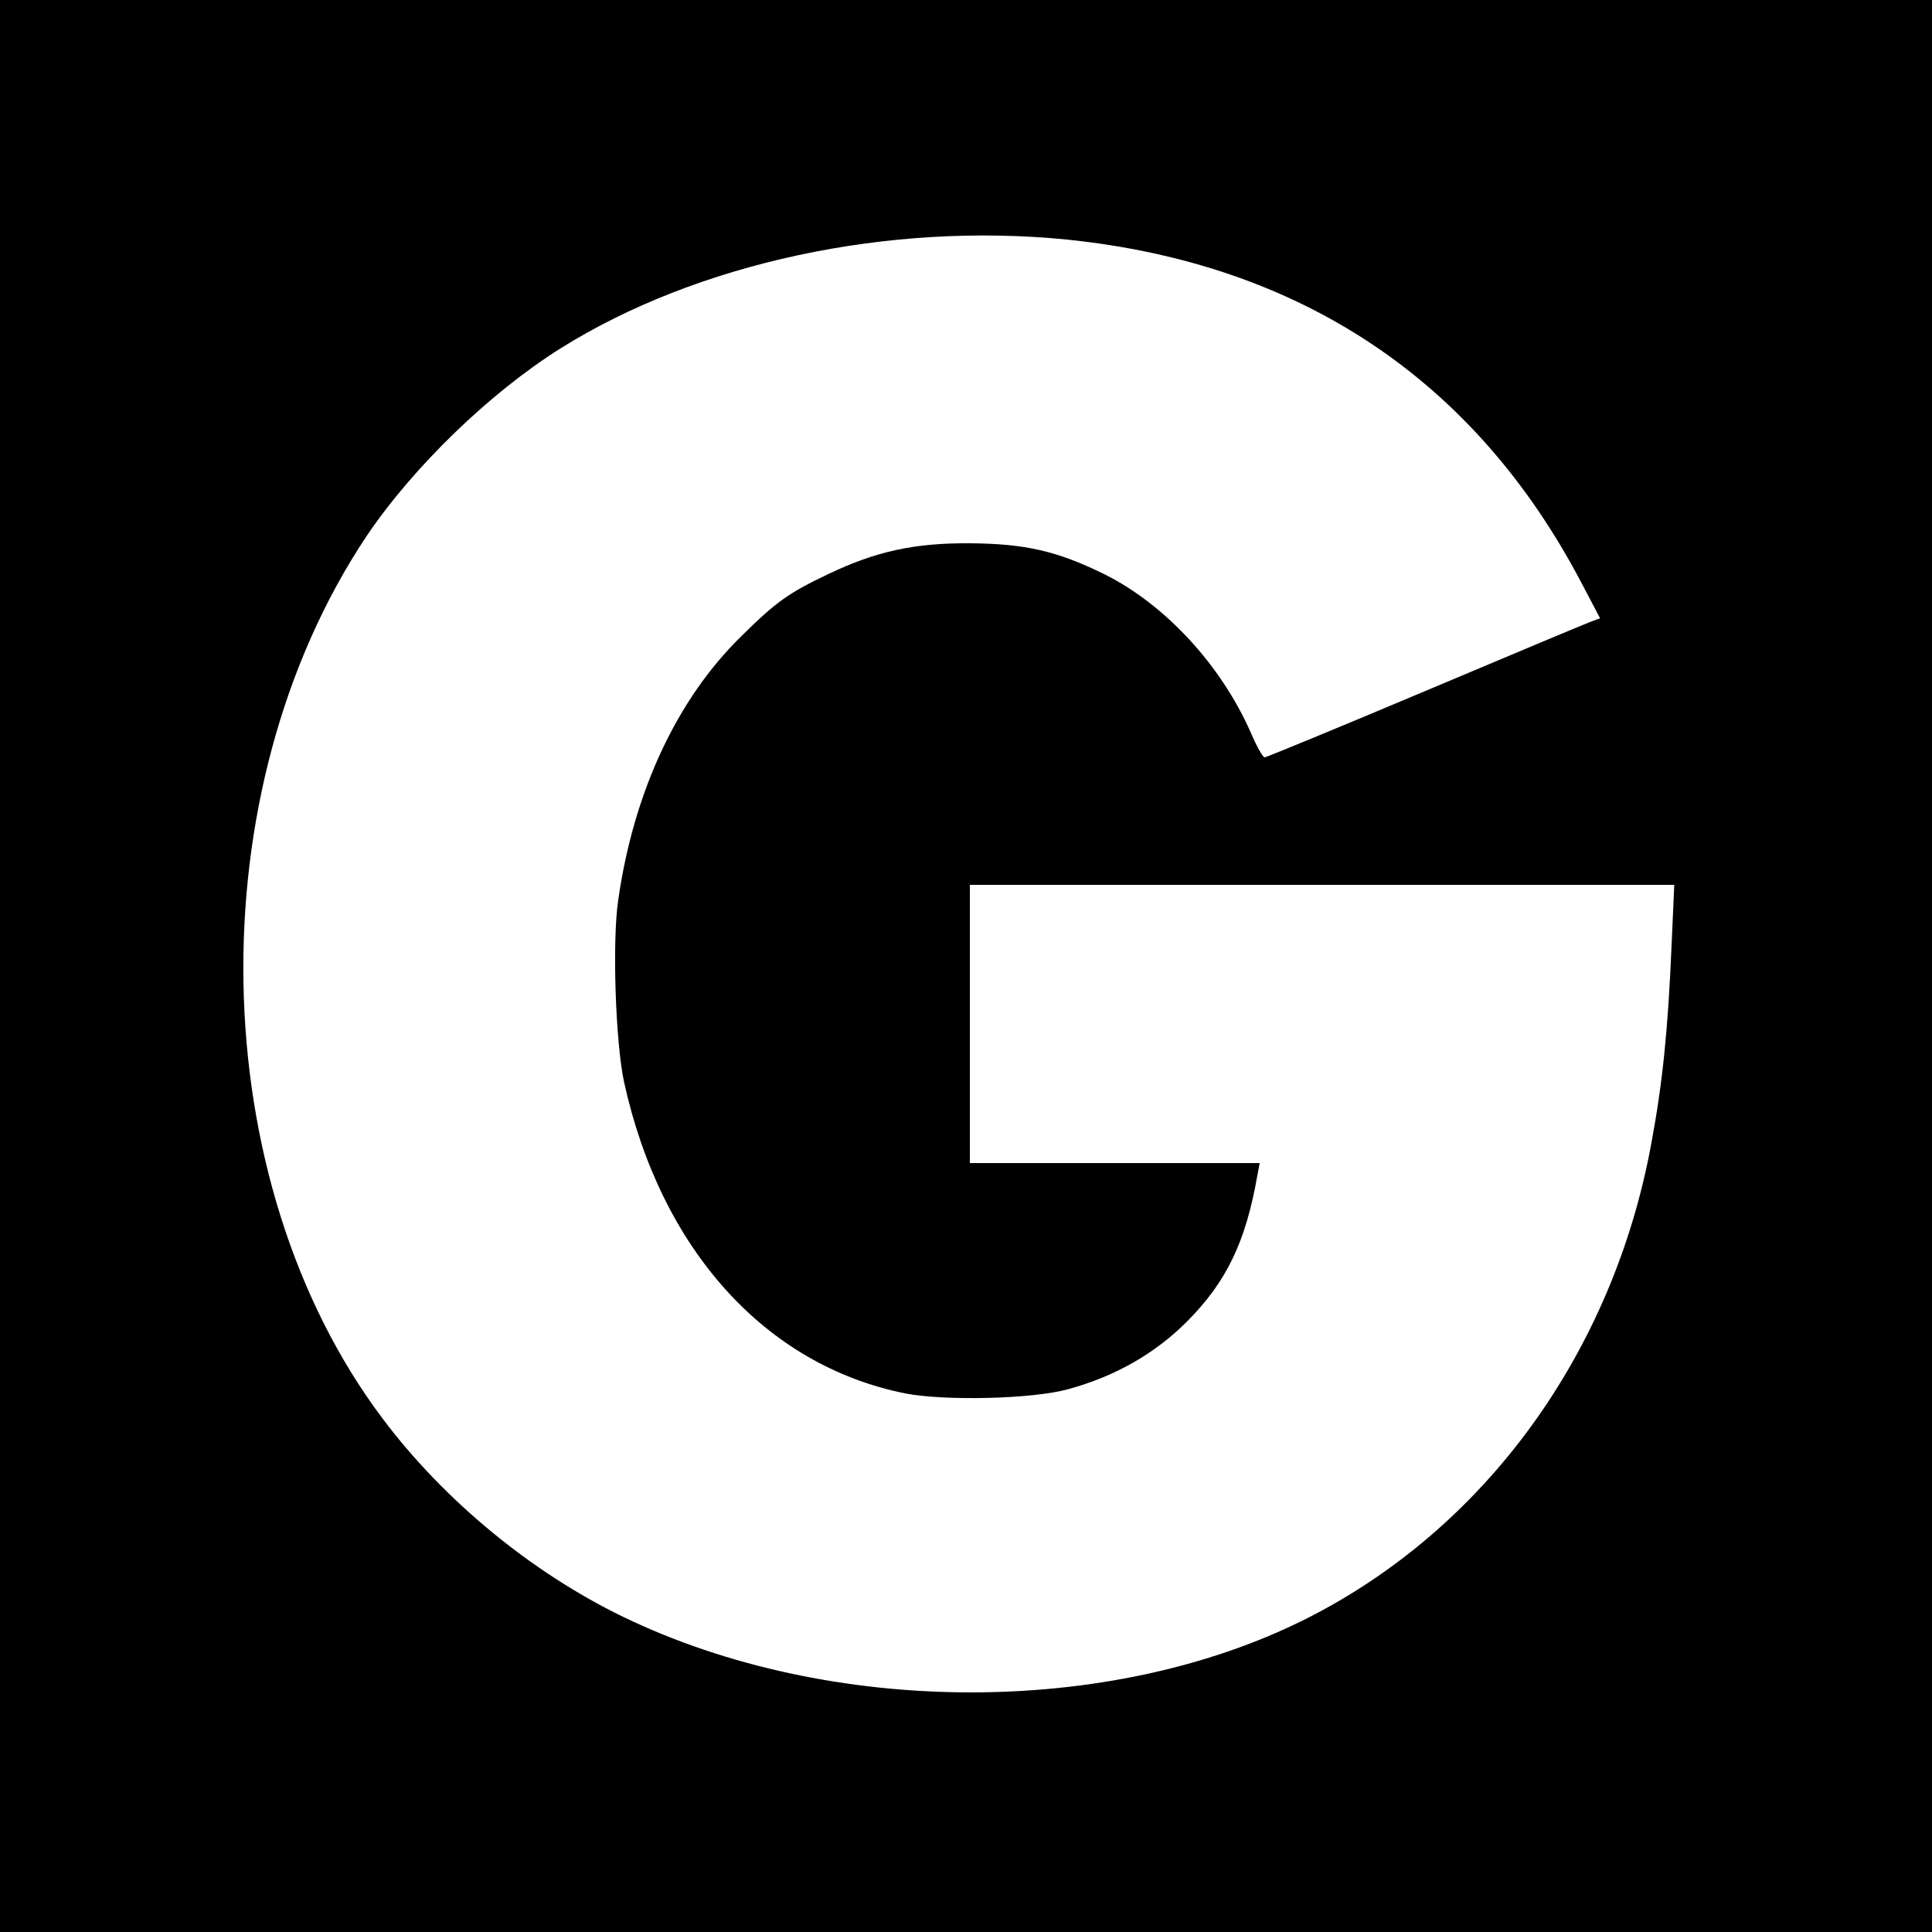 <?xml version="1.0" standalone="no"?>
<!DOCTYPE svg PUBLIC "-//W3C//DTD SVG 20010904//EN"
 "http://www.w3.org/TR/2001/REC-SVG-20010904/DTD/svg10.dtd">
<svg version="1.0" xmlns="http://www.w3.org/2000/svg"
 width="500pt" height="500pt" viewBox="0 0 500 500"
 preserveAspectRatio="xMidYMid meet">
<g transform="translate(0,500) scale(0.1,-0.1)"
fill="#000000" stroke="none">
<path d="M0 2500 l0 -2500 2500 0 2500 0 0 2500 0 2500 -2500 0 -2500 0 0
-2500z m2761 1880 c604 -62 1055 -362 1331 -887 l49 -93 -24 -9 c-14 -5 -207
-86 -430 -180 -223 -94 -410 -171 -414 -171 -5 0 -21 29 -36 64 -77 175 -222
332 -379 410 -122 60 -205 79 -348 80 -144 1 -243 -21 -365 -79 -105 -50 -136
-72 -228 -163 -165 -162 -277 -401 -317 -681 -16 -106 -7 -369 15 -471 95
-433 365 -733 727 -806 101 -20 331 -15 423 11 121 33 224 92 306 174 103 103
153 207 183 379 l6 32 -375 0 -375 0 0 360 0 360 912 0 911 0 -7 -157 c-9
-215 -23 -354 -52 -510 -99 -544 -431 -1000 -895 -1233 -508 -255 -1230 -253
-1765 5 -238 115 -465 302 -624 514 -464 617 -482 1624 -41 2284 120 178 318
370 501 485 354 222 850 328 1311 282z"/>
</g>
</svg>
